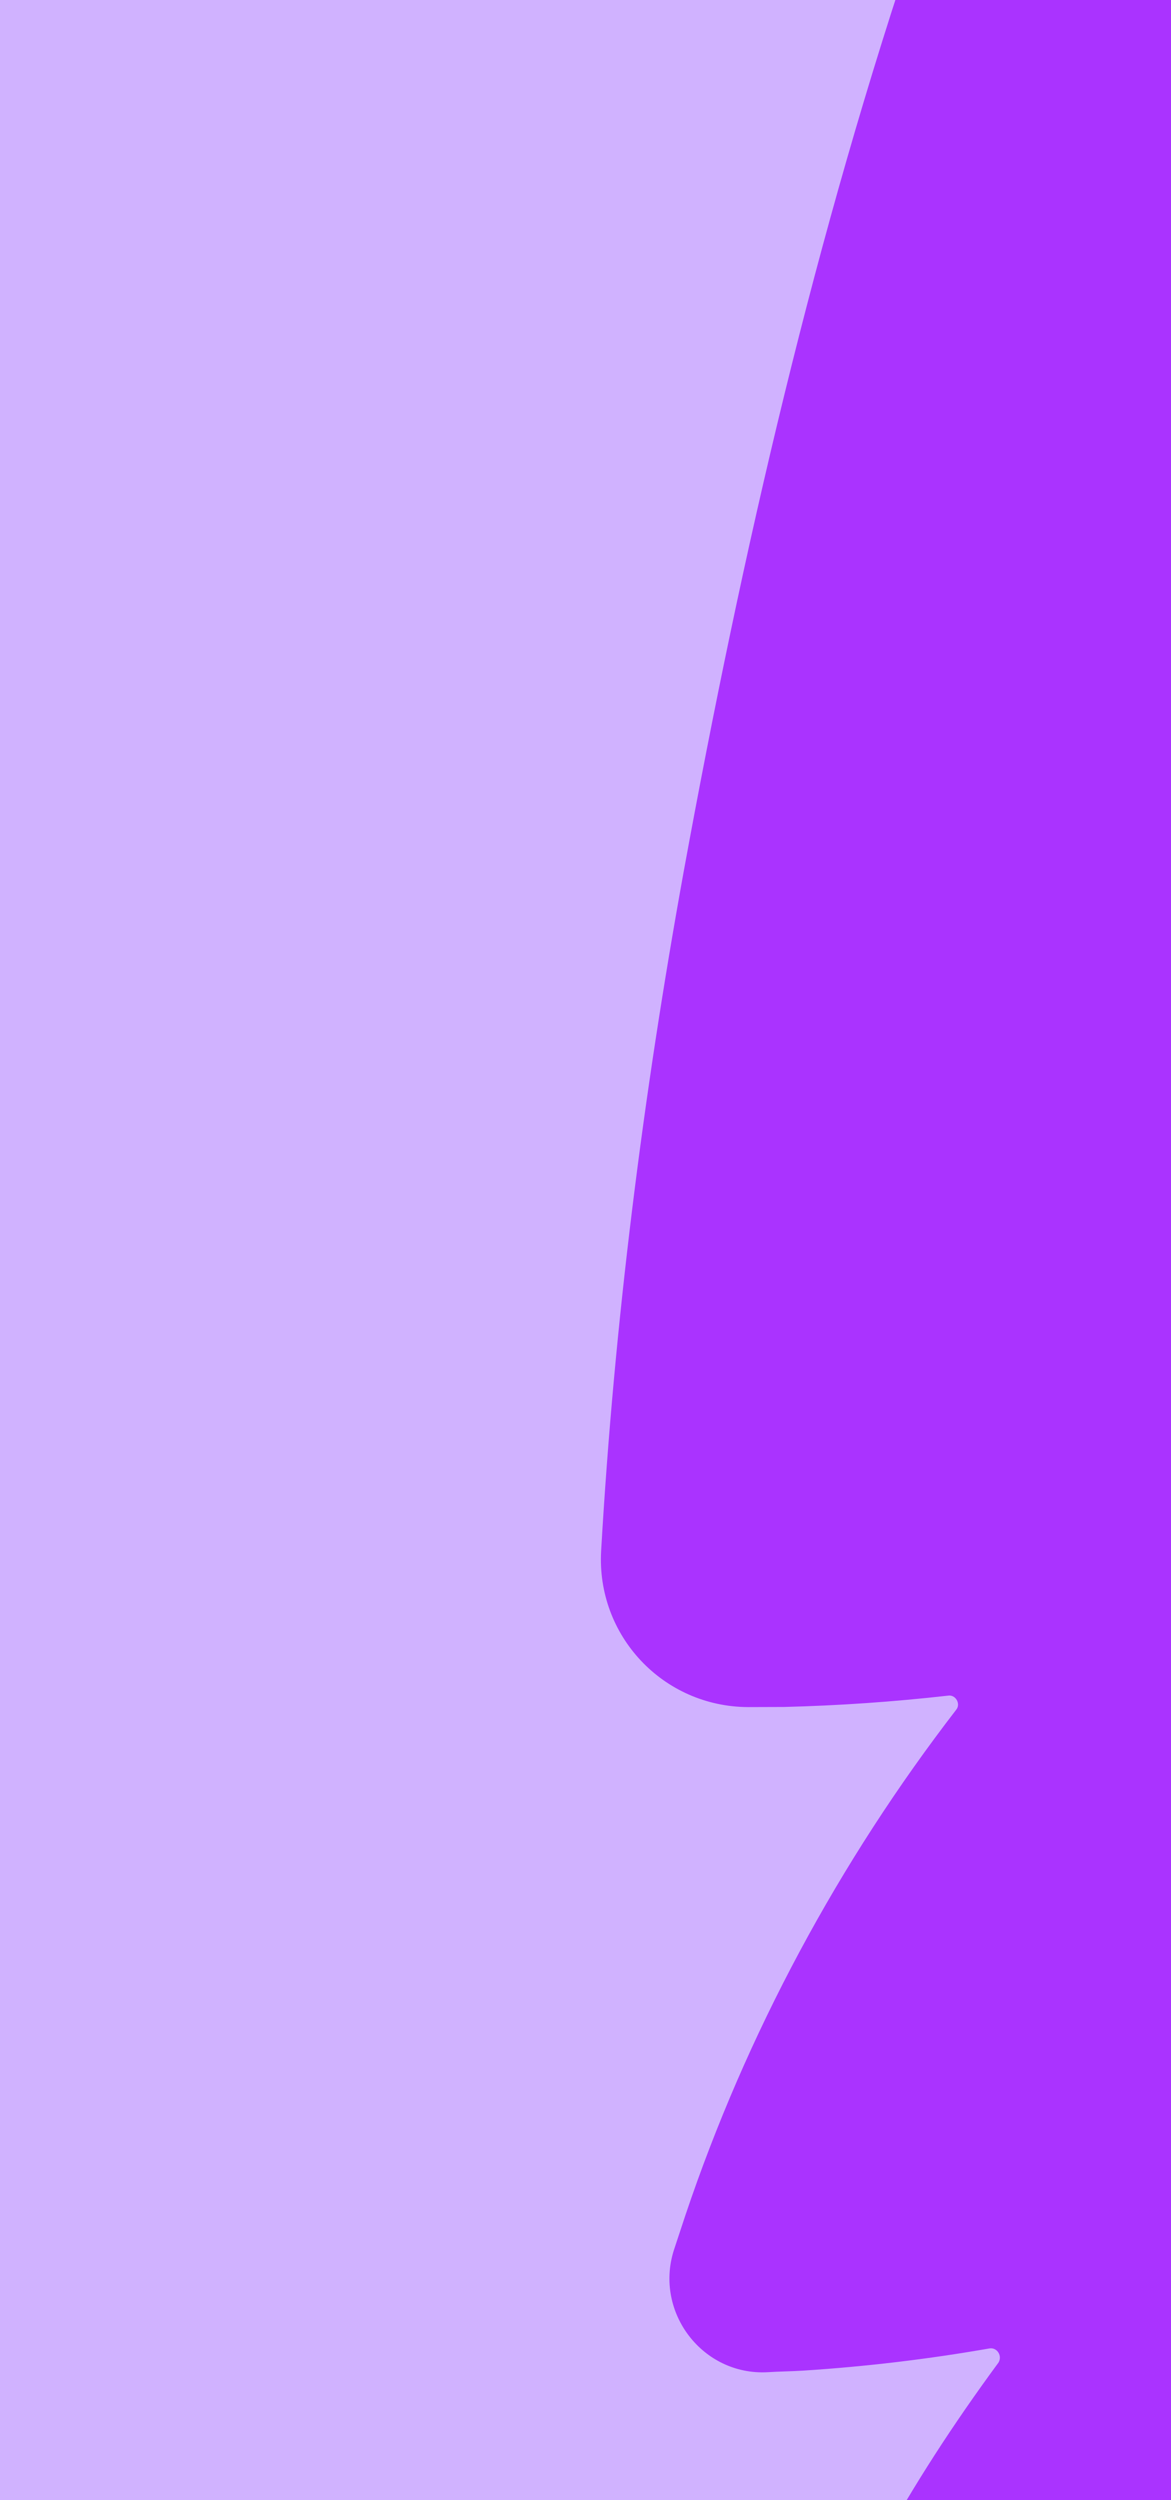 <svg width="375" height="800" viewBox="0 0 375 800" fill="none" xmlns="http://www.w3.org/2000/svg">
<g clip-path="url(#clip0_5879_15181)">
<rect width="375" height="800" fill="#D0B2FF"/>
<path d="M807.338 60.351C836.017 12.803 819.363 -48.159 766.463 -64.569C766.463 -64.569 765.989 -64.693 765.752 -64.755C638.491 -100.681 497.432 -108.143 367.26 -85.715C333.349 -79.962 305.291 -55.999 294.413 -23.232C261.07 74.883 237.599 176.852 219 278.584C205.961 350.448 196.712 423.307 192.509 496.227C190.957 523.357 212.315 546.142 239.629 546.236C243.429 546.223 247.229 546.21 251.03 546.197C268.611 545.758 286.141 544.548 303.621 542.567C306 542.181 307.748 545.166 306.242 547.044C268.643 595.789 239.05 650.676 219.454 708.945C218.225 712.665 216.996 716.384 215.766 720.104C209.547 739.946 224.996 760.169 245.791 759.058C249.653 758.809 253.453 758.796 257.316 758.546C277.4 757.249 297.259 754.881 316.893 751.445C319.272 751.058 321.082 753.807 319.751 755.984C290.627 795.584 269.239 833.677 251.053 882.716C247.439 892.631 257.965 901.709 267.168 896.545C355.367 846.934 437.636 786.165 511.407 715.334C522.211 705.032 517.069 687.009 502.499 683.69C502.262 683.628 502.025 683.566 501.789 683.504C470.157 676.718 438.553 672.718 407.214 671.567C404.485 671.356 403.571 668.085 405.787 666.393C493.688 606.345 576.622 539.182 653.63 465.664C667.857 451.965 672.667 430.743 665.332 412.397C657.196 391.314 638.211 384.563 618.093 378.272C592.59 370.316 566.23 364.661 539.847 361.021C537.417 360.636 536.442 357.601 538.359 356.083C594.678 311.241 764.494 131.972 807.874 60.239L807.338 60.351Z" fill="#AA33FF"/>
</g>
<defs>
<clipPath id="clip0_5879_15181">
<rect width="375" height="800" fill="white"/>
</clipPath>
</defs>
</svg>

